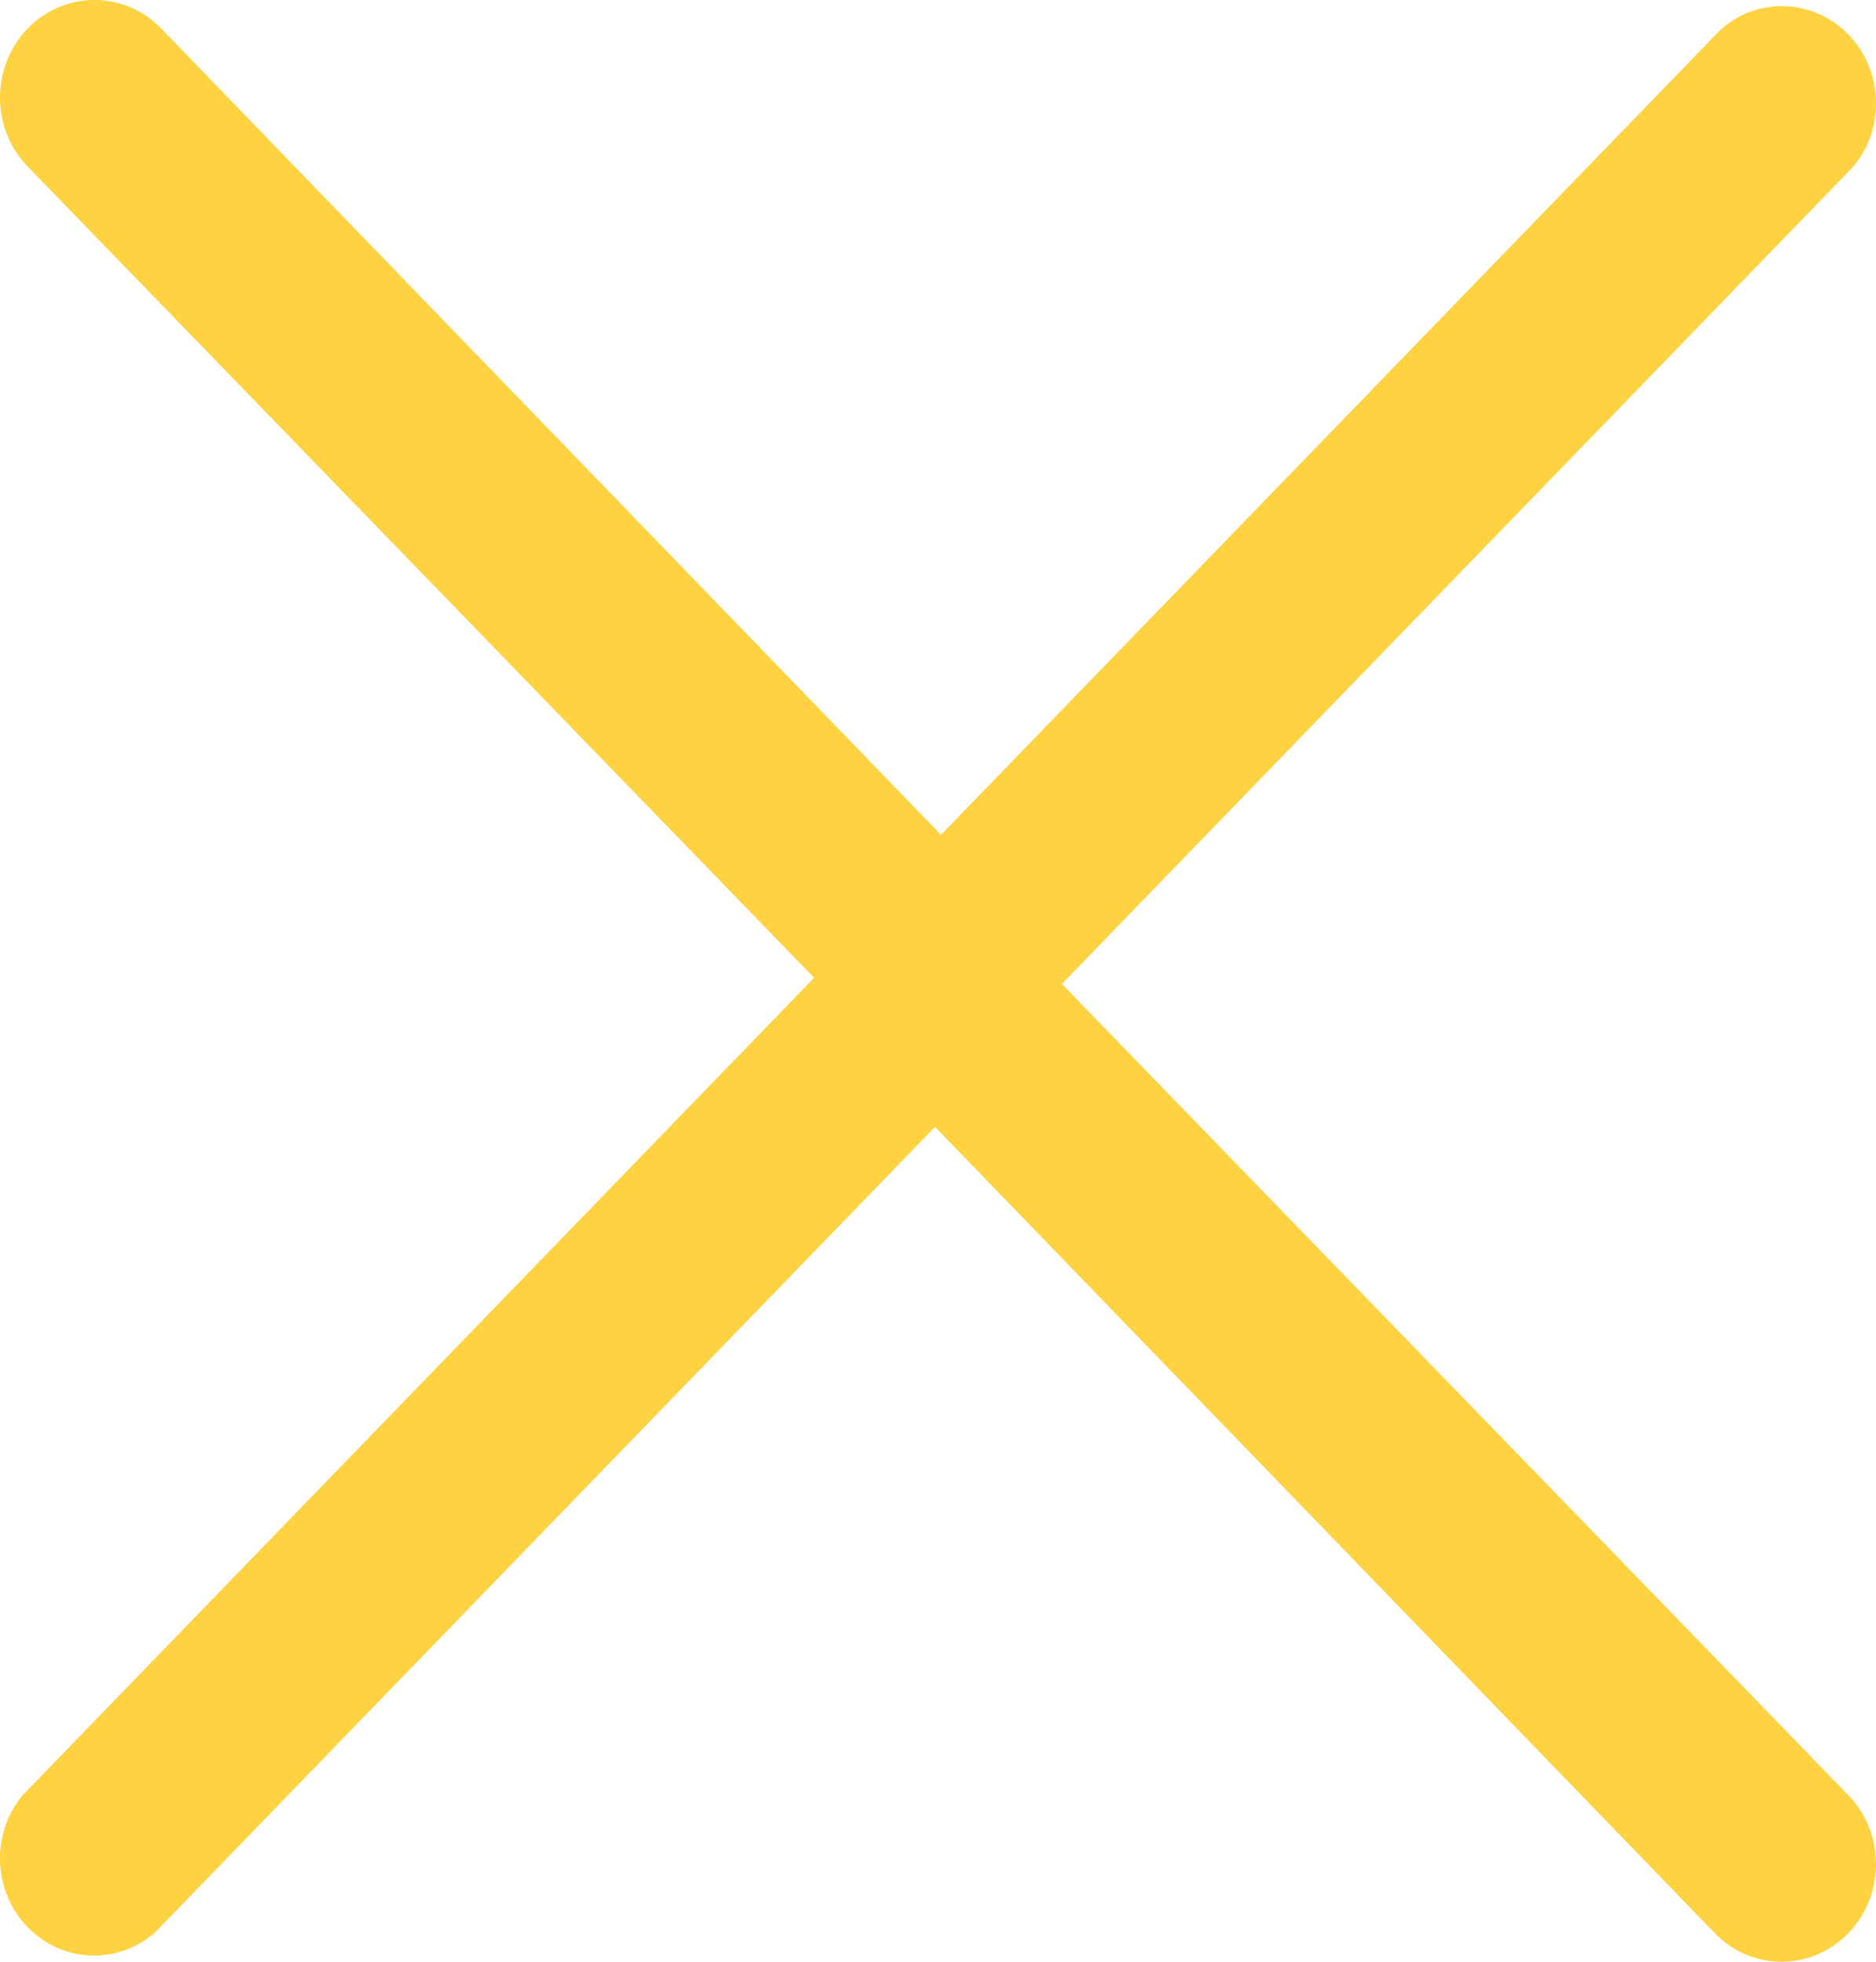 <svg width="22" height="23" viewBox="0 0 22 23" fill="none" xmlns="http://www.w3.org/2000/svg">
<path d="M21.735 1.952L12.453 11.536L21.676 21.048C22.108 21.494 22.108 22.218 21.676 22.665C21.243 23.112 20.542 23.112 20.109 22.665L10.965 13.212L1.821 22.654C1.383 23.041 0.731 23.015 0.323 22.594C-0.084 22.173 -0.11 21.5 0.265 21.048L9.547 11.464L0.324 1.952C-0.108 1.506 -0.108 0.782 0.324 0.335C0.757 -0.112 1.458 -0.112 1.891 0.335L11.035 9.788L20.179 0.346C20.617 -0.041 21.27 -0.015 21.677 0.406C22.084 0.827 22.11 1.5 21.735 1.952Z" fill="#FFD241"/>
</svg>

